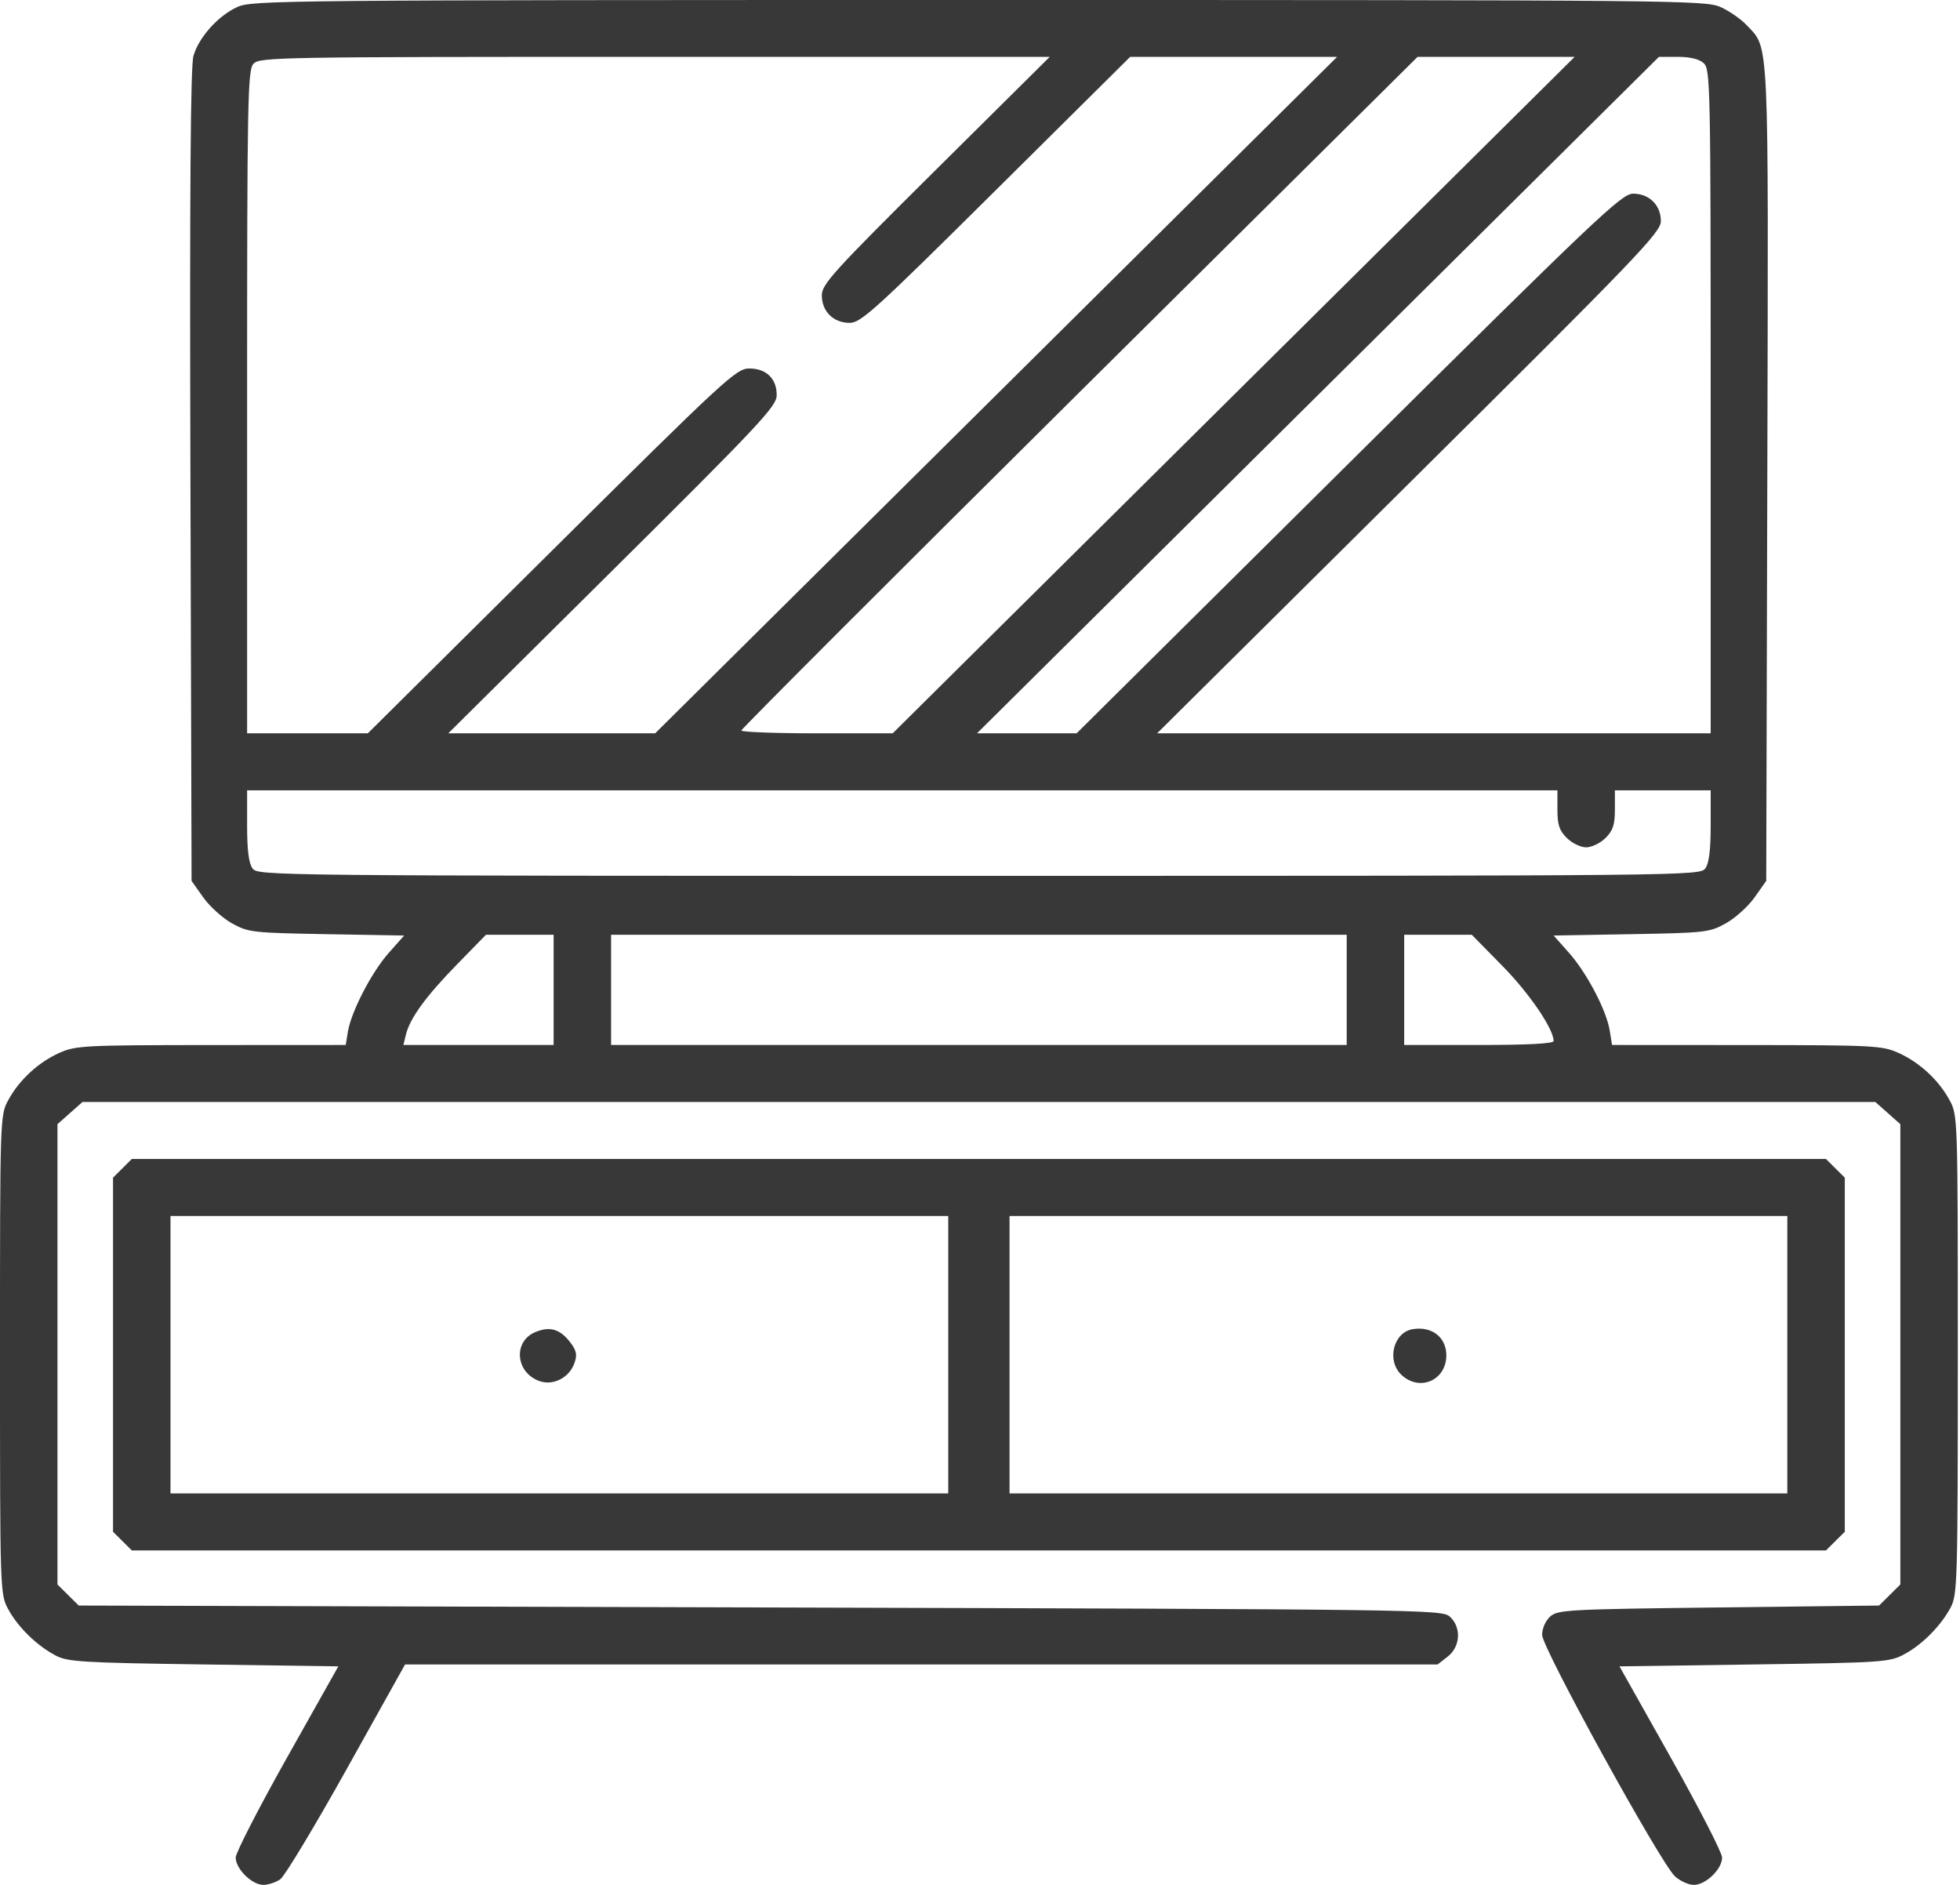 <svg width="78" height="75" viewBox="0 0 78 75" fill="none" xmlns="http://www.w3.org/2000/svg">
<path fill-rule="evenodd" clip-rule="evenodd" d="M9.452 0.275C8.688 0.619 7.918 1.475 7.699 2.221C7.582 2.623 7.546 7.563 7.578 18.921L7.624 35.051L8.088 35.707C8.343 36.068 8.858 36.532 9.231 36.74C9.882 37.101 10.041 37.119 12.997 37.171L16.084 37.225L15.47 37.917C14.786 38.688 13.976 40.253 13.844 41.056L13.759 41.58L8.404 41.583C3.349 41.586 3.011 41.604 2.363 41.894C1.523 42.271 0.768 42.968 0.33 43.772C0.002 44.374 0 44.426 0 53.904C0 63.383 0.002 63.435 0.33 64.036C0.718 64.749 1.466 65.479 2.211 65.872C2.693 66.126 3.258 66.161 8.104 66.229L13.464 66.305L11.423 69.934C10.301 71.93 9.382 73.72 9.38 73.91C9.376 74.358 10.024 75 10.48 75C10.675 75 10.977 74.9 11.152 74.779C11.328 74.657 12.517 72.684 13.796 70.393L16.12 66.229H36.666H57.212L57.613 65.916C58.124 65.518 58.163 64.745 57.694 64.324C57.382 64.044 56.651 64.034 30.253 63.961L3.133 63.885L2.71 63.466L2.287 63.047V53.889V44.731L2.785 44.289L3.283 43.848H38.956H74.63L75.128 44.289L75.626 44.731V53.889V63.047L75.203 63.466L74.78 63.885L68.396 63.961C62.391 64.032 61.992 64.053 61.69 64.324C61.505 64.491 61.37 64.797 61.37 65.052C61.37 65.571 66.08 74.13 66.657 74.66C66.861 74.847 67.199 75 67.407 75C67.885 75 68.537 74.369 68.532 73.91C68.531 73.72 67.611 71.93 66.489 69.934L64.449 66.305L69.808 66.229C74.936 66.157 75.195 66.139 75.778 65.826C76.497 65.441 77.233 64.7 77.629 63.961C77.897 63.461 77.913 62.906 77.913 53.904C77.913 44.426 77.911 44.374 77.583 43.772C77.145 42.968 76.389 42.271 75.549 41.894C74.902 41.604 74.563 41.586 69.508 41.583L64.153 41.58L64.06 41.005C63.93 40.199 63.153 38.717 62.435 37.908L61.829 37.225L64.915 37.171C67.871 37.119 68.031 37.101 68.681 36.74C69.055 36.532 69.57 36.068 69.825 35.707L70.289 35.051L70.332 18.845C70.378 1.136 70.416 1.97 69.506 0.997C69.283 0.759 68.819 0.437 68.475 0.282C67.872 0.01 66.818 0 38.956 0C11.335 0 10.036 0.012 9.452 0.275ZM37.24 6.761C33.159 10.81 32.705 11.31 32.705 11.752C32.705 12.39 33.166 12.847 33.811 12.847C34.26 12.847 34.816 12.343 39.642 7.554L44.977 2.262H49.095H53.212L39.642 15.72L26.073 29.179H21.957H17.84L24.367 22.705C30.151 16.967 30.896 16.175 30.908 15.748C30.927 15.084 30.505 14.662 29.822 14.662C29.301 14.662 28.9 15.032 21.956 21.921L14.638 29.179H12.236H9.834V15.997C9.834 3.943 9.856 2.791 10.087 2.538C10.328 2.274 11.023 2.262 26.057 2.262H41.775L37.24 6.761ZM49.096 15.72L35.526 29.179H32.515C30.858 29.179 29.503 29.128 29.503 29.066C29.503 29.004 35.558 22.948 42.958 15.607L56.414 2.262H59.539H62.665L49.096 15.72ZM67.799 2.512C68.065 2.751 68.078 3.367 68.078 15.971V29.179H57.064H46.049L56.073 19.234C65.2 10.178 66.096 9.244 66.096 8.799C66.096 8.163 65.634 7.706 64.99 7.706C64.537 7.706 63.564 8.629 53.67 18.443L42.845 29.179H40.863H38.881L52.45 15.72L66.019 2.262H66.77C67.254 2.262 67.62 2.35 67.799 2.512ZM61.979 32.211C61.979 32.819 62.055 33.049 62.354 33.345C62.56 33.549 62.906 33.716 63.123 33.716C63.34 33.716 63.686 33.549 63.892 33.345C64.191 33.049 64.266 32.819 64.266 32.211V31.448H66.172H68.078V32.855C68.078 33.833 68.012 34.353 67.862 34.557C67.649 34.845 67.179 34.85 38.956 34.85C10.733 34.85 10.264 34.845 10.051 34.557C9.901 34.353 9.834 33.833 9.834 32.855V31.448H35.907H61.979V32.211ZM22.032 39.387V41.58H19.042H16.053L16.155 41.164C16.315 40.512 16.953 39.637 18.195 38.366L19.34 37.194H20.686H22.032V39.387ZM53.593 39.387V41.58H38.956H24.319V39.387V37.194H38.956H53.593V39.387ZM59.797 38.442C60.867 39.531 61.827 40.941 61.827 41.423C61.827 41.526 60.798 41.58 58.854 41.58H55.881V39.387V37.194H57.226H58.571L59.797 38.442ZM4.872 46.488L4.498 46.859V53.904V60.95L4.872 61.321L5.246 61.692H38.956H72.666L73.04 61.321L73.415 60.95V53.904V46.859L73.04 46.488L72.666 46.116H38.956H5.246L4.872 46.488ZM37.736 53.904V59.424H22.261H6.785V53.904V48.385H22.261H37.736V53.904ZM71.128 53.904V59.424H55.652H40.176V53.904V48.385H55.652H71.128V53.904ZM21.305 53.004C20.407 53.378 20.515 54.621 21.475 54.956C22.02 55.146 22.655 54.818 22.86 54.24C22.976 53.913 22.944 53.746 22.705 53.428C22.297 52.886 21.886 52.761 21.305 53.004ZM56.225 52.887C55.448 53.012 55.169 54.144 55.776 54.71C56.501 55.386 57.558 54.922 57.558 53.928C57.558 53.212 56.985 52.765 56.225 52.887Z" fill="#383838"/>
</svg>
